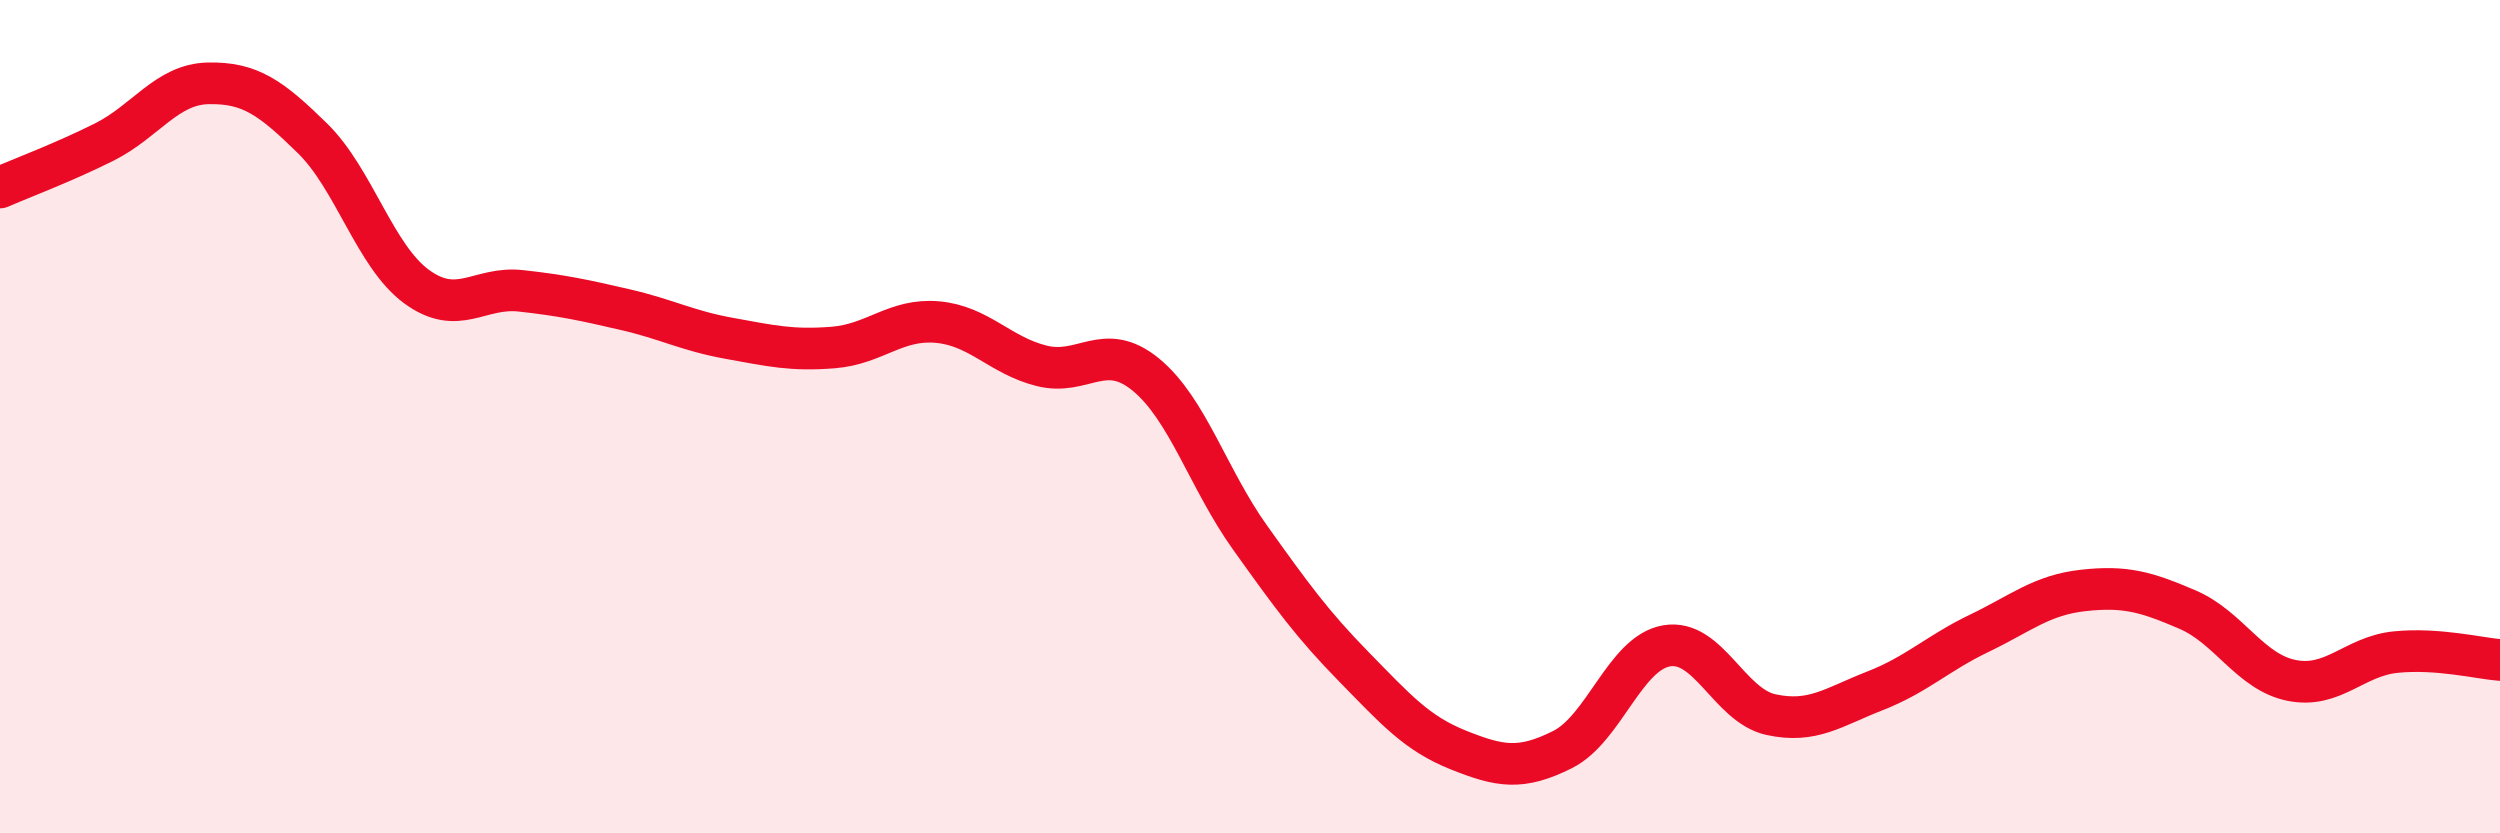 
    <svg width="60" height="20" viewBox="0 0 60 20" xmlns="http://www.w3.org/2000/svg">
      <path
        d="M 0,4.5 C 0.5,4.28 1.5,3.91 2.5,3.41 C 3.5,2.91 4,2.02 5,2 C 6,1.98 6.5,2.34 7.5,3.32 C 8.5,4.3 9,6.15 10,6.88 C 11,7.61 11.5,6.87 12.5,6.98 C 13.5,7.09 14,7.2 15,7.43 C 16,7.66 16.5,7.94 17.5,8.12 C 18.5,8.3 19,8.42 20,8.34 C 21,8.26 21.5,7.64 22.5,7.73 C 23.5,7.82 24,8.53 25,8.78 C 26,9.03 26.5,8.17 27.5,8.99 C 28.5,9.81 29,11.5 30,12.9 C 31,14.3 31.5,14.99 32.5,16.01 C 33.5,17.03 34,17.6 35,18 C 36,18.4 36.5,18.49 37.5,17.99 C 38.5,17.49 39,15.67 40,15.5 C 41,15.33 41.5,16.93 42.5,17.15 C 43.5,17.37 44,16.97 45,16.58 C 46,16.19 46.5,15.68 47.5,15.2 C 48.5,14.72 49,14.28 50,14.17 C 51,14.06 51.5,14.2 52.5,14.63 C 53.5,15.06 54,16.13 55,16.33 C 56,16.53 56.5,15.75 57.5,15.65 C 58.5,15.55 59.5,15.8 60,15.84L60 20L0 20Z"
        fill="#EB0A25"
        opacity="0.1"
        stroke-linecap="round"
        stroke-linejoin="round"
      />
      <path
        d="M 0,4.5 C 0.5,4.28 1.5,3.91 2.5,3.41 C 3.5,2.91 4,2.02 5,2 C 6,1.98 6.5,2.34 7.5,3.32 C 8.5,4.3 9,6.15 10,6.88 C 11,7.61 11.5,6.87 12.5,6.98 C 13.5,7.09 14,7.2 15,7.43 C 16,7.66 16.5,7.94 17.5,8.12 C 18.5,8.3 19,8.42 20,8.34 C 21,8.26 21.5,7.64 22.5,7.73 C 23.5,7.82 24,8.53 25,8.78 C 26,9.03 26.5,8.17 27.5,8.99 C 28.5,9.81 29,11.5 30,12.9 C 31,14.3 31.5,14.99 32.5,16.01 C 33.5,17.03 34,17.6 35,18 C 36,18.4 36.5,18.49 37.5,17.99 C 38.5,17.49 39,15.67 40,15.5 C 41,15.33 41.5,16.93 42.5,17.15 C 43.5,17.37 44,16.97 45,16.58 C 46,16.19 46.5,15.68 47.5,15.2 C 48.5,14.72 49,14.28 50,14.17 C 51,14.06 51.5,14.2 52.5,14.63 C 53.5,15.06 54,16.13 55,16.33 C 56,16.53 56.5,15.75 57.5,15.65 C 58.5,15.55 59.5,15.8 60,15.84"
        stroke="#EB0A25"
        stroke-width="1"
        fill="none"
        stroke-linecap="round"
        stroke-linejoin="round"
      />
    </svg>
  